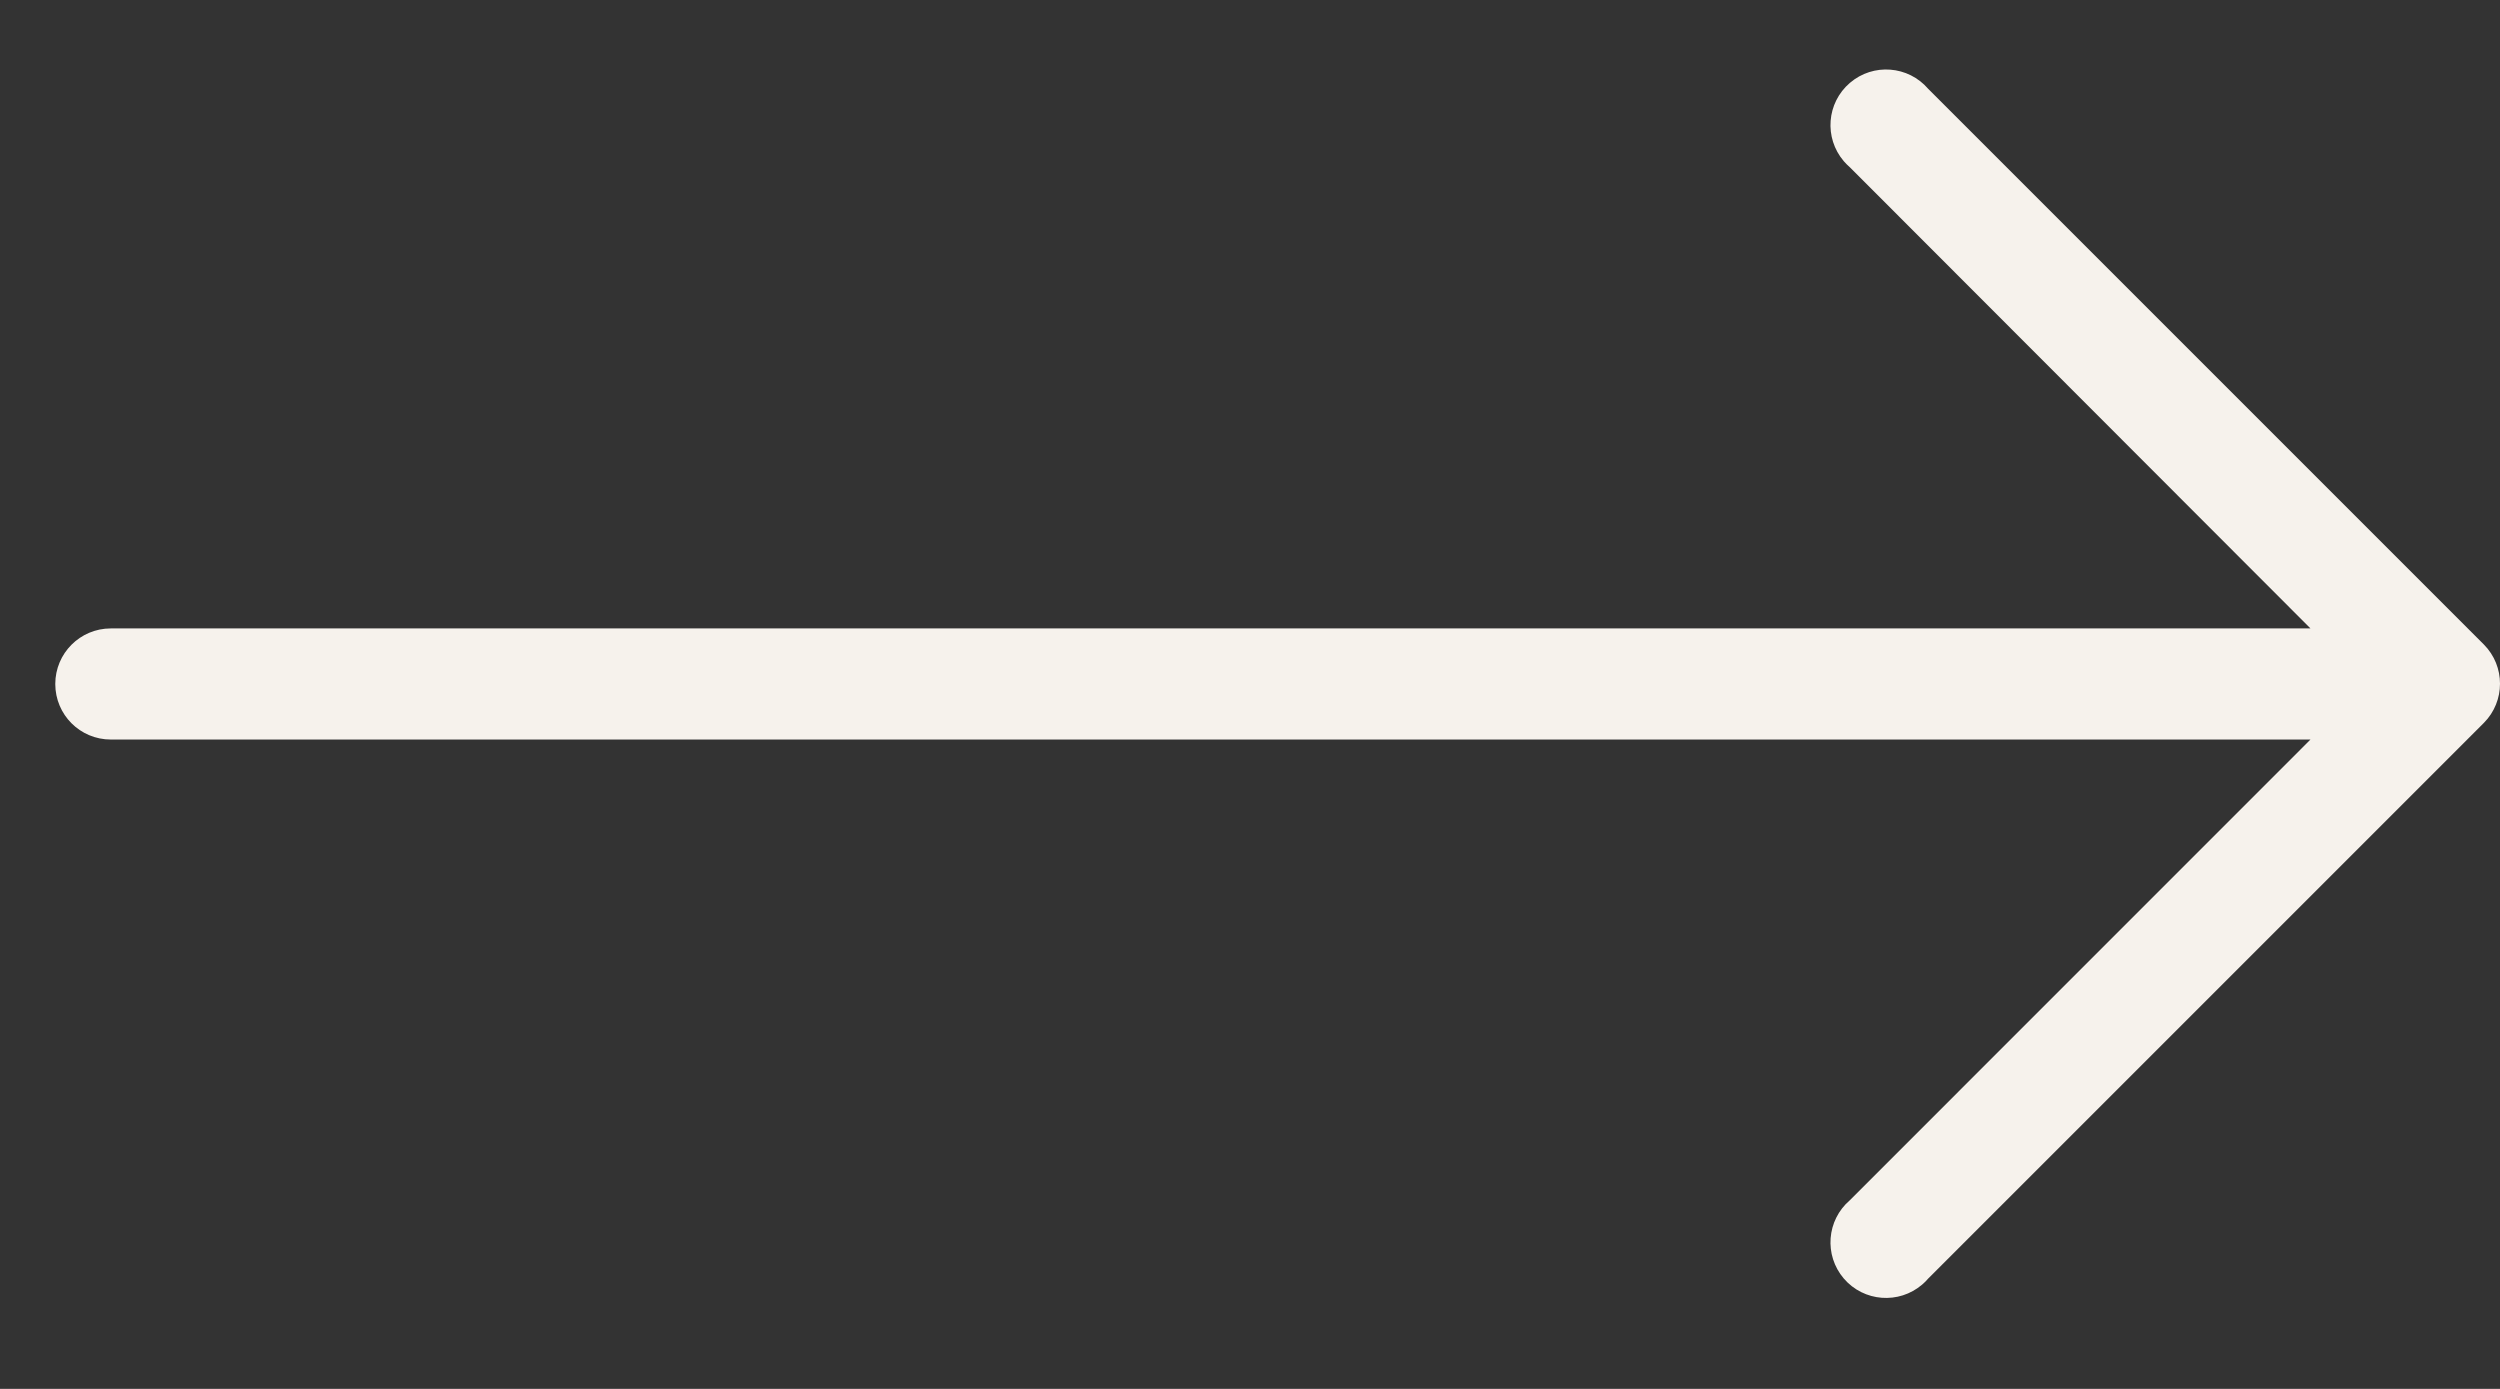 <svg width="27" height="15" viewBox="0 0 27 15" fill="none" xmlns="http://www.w3.org/2000/svg">
<rect x="0" y="0" width="27" height="15" fill="#333333" stroke="none"/>
<path d="M26.826 6.961L20.825 0.96C20.61 0.709 20.231 0.679 19.979 0.895C19.727 1.111 19.698 1.489 19.913 1.741C19.934 1.765 19.956 1.787 19.979 1.807L24.953 6.787H1.197C0.865 6.787 0.597 7.056 0.597 7.387C0.597 7.719 0.865 7.987 1.197 7.987H24.953L19.979 12.962C19.727 13.178 19.698 13.556 19.913 13.808C20.129 14.06 20.508 14.089 20.76 13.873C20.783 13.853 20.805 13.832 20.825 13.808L26.826 7.807C27.058 7.573 27.058 7.195 26.826 6.961Z" fill="#F6F2EC"/>
</svg>

